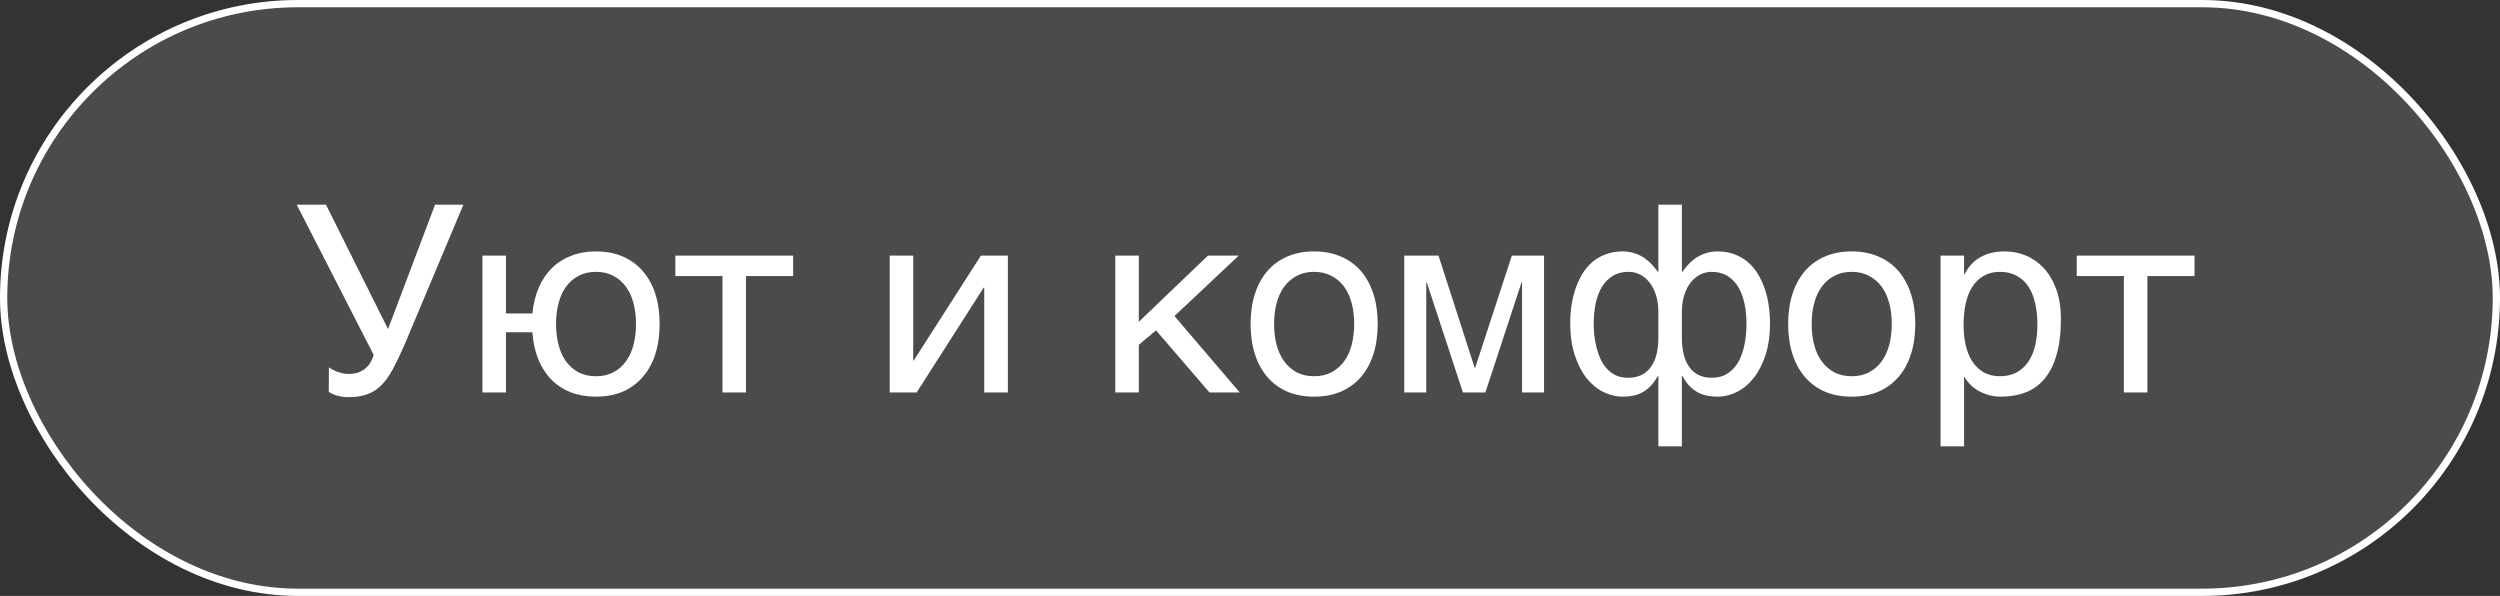 <?xml version="1.0" encoding="UTF-8"?> <svg xmlns="http://www.w3.org/2000/svg" width="172" height="41" viewBox="0 0 172 41" fill="none"><rect x="0" y="0" width="172" height="41" fill="#333333" stroke="none"/><rect x="0.25" y="0.25" width="171.5" height="40.5" rx="20.25" fill="white" fill-opacity="0.12"></rect><rect x="0.25" y="0.25" width="171.5" height="40.5" rx="20.25" stroke="white" stroke-width="0.5"></rect><path d="M22.628 25.269C22.692 25.321 22.777 25.377 22.883 25.436C22.988 25.488 23.102 25.538 23.226 25.585C23.349 25.626 23.475 25.661 23.604 25.69C23.738 25.714 23.867 25.726 23.99 25.726C24.254 25.726 24.48 25.69 24.667 25.62C24.86 25.544 25.024 25.447 25.159 25.33C25.3 25.207 25.414 25.069 25.502 24.917C25.59 24.759 25.66 24.595 25.713 24.425L20.413 14.08H22.426L26.697 22.641L29.932 14.08H31.883L27.822 23.739C27.541 24.384 27.277 24.935 27.031 25.392C26.791 25.843 26.527 26.212 26.24 26.499C25.959 26.786 25.637 26.994 25.273 27.123C24.916 27.258 24.482 27.325 23.973 27.325C23.709 27.325 23.451 27.29 23.199 27.22C22.947 27.149 22.754 27.059 22.619 26.947L22.628 25.269ZM43.757 22.28C43.757 21.759 43.698 21.281 43.581 20.848C43.464 20.408 43.288 20.03 43.054 19.714C42.825 19.398 42.538 19.151 42.192 18.976C41.852 18.794 41.457 18.703 41.006 18.703C40.555 18.703 40.156 18.794 39.81 18.976C39.471 19.151 39.184 19.398 38.949 19.714C38.721 20.03 38.548 20.408 38.431 20.848C38.313 21.281 38.255 21.759 38.255 22.28C38.255 22.808 38.313 23.294 38.431 23.739C38.548 24.179 38.721 24.557 38.949 24.873C39.184 25.189 39.471 25.439 39.81 25.62C40.156 25.796 40.555 25.884 41.006 25.884C41.457 25.884 41.852 25.796 42.192 25.62C42.538 25.439 42.825 25.189 43.054 24.873C43.288 24.557 43.464 24.179 43.581 23.739C43.698 23.294 43.757 22.808 43.757 22.28ZM33.192 17.587H34.81V21.568H36.629C36.693 20.906 36.84 20.311 37.068 19.784C37.297 19.257 37.599 18.809 37.974 18.439C38.349 18.07 38.791 17.789 39.301 17.596C39.81 17.396 40.379 17.297 41.006 17.297C41.691 17.297 42.304 17.414 42.843 17.648C43.382 17.877 43.839 18.208 44.214 18.642C44.595 19.075 44.885 19.6 45.084 20.215C45.283 20.83 45.383 21.519 45.383 22.28C45.383 23.054 45.283 23.751 45.084 24.372C44.885 24.987 44.595 25.512 44.214 25.945C43.839 26.379 43.382 26.713 42.843 26.947C42.304 27.176 41.691 27.29 41.006 27.29C40.367 27.29 39.787 27.19 39.266 26.991C38.75 26.786 38.305 26.493 37.93 26.112C37.555 25.726 37.256 25.26 37.033 24.715C36.81 24.164 36.676 23.546 36.629 22.86H34.81V27H33.192V17.587ZM49.707 18.993H46.464V17.587H54.567V18.993H51.324V27H49.707V18.993ZM61.212 17.587H62.829V24.803H62.864L67.487 17.587H69.342V27H67.716V19.784H67.681L63.066 27H61.212V17.587ZM76.733 17.587H78.351V22.14L83.106 17.587H85.224L80.803 21.744L85.294 27H83.211L79.537 22.729L78.351 23.722V27H76.733V17.587ZM93.169 22.28C93.169 21.759 93.11 21.281 92.993 20.848C92.876 20.408 92.7 20.03 92.466 19.714C92.231 19.398 91.941 19.151 91.596 18.976C91.256 18.794 90.86 18.703 90.409 18.703C89.958 18.703 89.562 18.794 89.223 18.976C88.883 19.151 88.596 19.398 88.361 19.714C88.127 20.03 87.951 20.408 87.834 20.848C87.717 21.281 87.658 21.759 87.658 22.28C87.658 22.808 87.717 23.294 87.834 23.739C87.951 24.179 88.127 24.557 88.361 24.873C88.596 25.189 88.883 25.439 89.223 25.62C89.562 25.796 89.958 25.884 90.409 25.884C90.86 25.884 91.256 25.796 91.596 25.62C91.941 25.439 92.231 25.189 92.466 24.873C92.7 24.557 92.876 24.179 92.993 23.739C93.11 23.294 93.169 22.808 93.169 22.28ZM94.786 22.28C94.786 23.054 94.686 23.751 94.487 24.372C94.288 24.987 94.001 25.512 93.626 25.945C93.251 26.379 92.791 26.713 92.246 26.947C91.707 27.176 91.095 27.29 90.409 27.29C89.724 27.29 89.111 27.176 88.572 26.947C88.033 26.713 87.576 26.379 87.201 25.945C86.826 25.512 86.539 24.987 86.34 24.372C86.141 23.751 86.041 23.054 86.041 22.28C86.041 21.519 86.141 20.83 86.34 20.215C86.539 19.6 86.826 19.075 87.201 18.642C87.576 18.208 88.033 17.877 88.572 17.648C89.111 17.414 89.724 17.297 90.409 17.297C91.095 17.297 91.707 17.414 92.246 17.648C92.791 17.877 93.251 18.208 93.626 18.642C94.001 19.075 94.288 19.6 94.487 20.215C94.686 20.83 94.786 21.519 94.786 22.28ZM96.614 17.587H98.97L101.457 25.304H101.492L104.015 17.587H106.229V27H104.718V19.424H104.683L102.195 27H100.648L98.161 19.424H98.126V27H96.614V17.587ZM114.096 21.472C114.096 21.026 114.04 20.634 113.929 20.294C113.817 19.948 113.668 19.658 113.48 19.424C113.293 19.189 113.076 19.011 112.83 18.888C112.584 18.765 112.326 18.703 112.057 18.703C111.623 18.703 111.254 18.797 110.949 18.984C110.645 19.172 110.396 19.43 110.202 19.758C110.009 20.08 109.868 20.458 109.78 20.892C109.692 21.325 109.648 21.788 109.648 22.28C109.648 22.544 109.663 22.819 109.692 23.106C109.728 23.394 109.78 23.675 109.851 23.95C109.921 24.226 110.015 24.486 110.132 24.732C110.249 24.979 110.396 25.195 110.571 25.383C110.747 25.57 110.952 25.72 111.187 25.831C111.427 25.936 111.705 25.989 112.021 25.989C112.695 25.989 113.208 25.752 113.56 25.277C113.917 24.797 114.096 24.117 114.096 23.238V21.472ZM114.096 25.866H114.061C113.891 26.165 113.712 26.408 113.524 26.596C113.343 26.777 113.149 26.918 112.944 27.018C112.745 27.123 112.534 27.193 112.312 27.229C112.095 27.27 111.872 27.29 111.644 27.29C111.187 27.29 110.741 27.182 110.308 26.965C109.874 26.748 109.487 26.429 109.147 26.007C108.813 25.579 108.544 25.049 108.339 24.416C108.134 23.783 108.031 23.054 108.031 22.227C108.031 21.823 108.061 21.422 108.119 21.023C108.178 20.619 108.269 20.235 108.392 19.872C108.515 19.509 108.67 19.169 108.857 18.852C109.051 18.536 109.279 18.264 109.543 18.035C109.812 17.807 110.12 17.628 110.466 17.499C110.812 17.364 111.198 17.297 111.626 17.297C111.948 17.297 112.238 17.344 112.496 17.438C112.754 17.525 112.979 17.64 113.173 17.78C113.372 17.921 113.542 18.073 113.683 18.237C113.829 18.401 113.955 18.557 114.061 18.703H114.096V14.08H115.713V18.703H115.748C115.854 18.557 115.977 18.401 116.117 18.237C116.264 18.073 116.434 17.921 116.627 17.78C116.826 17.64 117.052 17.525 117.304 17.438C117.562 17.344 117.854 17.297 118.183 17.297C118.61 17.297 118.997 17.364 119.343 17.499C119.688 17.628 119.993 17.807 120.257 18.035C120.526 18.264 120.755 18.536 120.942 18.852C121.136 19.169 121.294 19.509 121.417 19.872C121.54 20.235 121.631 20.619 121.689 21.023C121.748 21.422 121.777 21.823 121.777 22.227C121.777 23.054 121.675 23.783 121.47 24.416C121.265 25.049 120.992 25.579 120.652 26.007C120.318 26.429 119.935 26.748 119.501 26.965C119.067 27.182 118.622 27.29 118.165 27.29C117.937 27.29 117.711 27.27 117.488 27.229C117.271 27.193 117.061 27.123 116.855 27.018C116.656 26.918 116.463 26.777 116.275 26.596C116.088 26.408 115.912 26.165 115.748 25.866H115.713V30.709H114.096V25.866ZM117.752 25.989C118.074 25.989 118.358 25.936 118.604 25.831C118.851 25.72 119.062 25.57 119.237 25.383C119.419 25.195 119.568 24.979 119.686 24.732C119.803 24.486 119.896 24.226 119.967 23.95C120.037 23.675 120.087 23.394 120.116 23.106C120.146 22.819 120.16 22.544 120.16 22.28C120.16 21.788 120.113 21.325 120.02 20.892C119.932 20.458 119.791 20.08 119.598 19.758C119.404 19.43 119.155 19.172 118.851 18.984C118.546 18.797 118.18 18.703 117.752 18.703C117.482 18.703 117.225 18.765 116.979 18.888C116.732 19.011 116.516 19.189 116.328 19.424C116.141 19.658 115.991 19.948 115.88 20.294C115.769 20.634 115.713 21.026 115.713 21.472V23.238C115.713 24.117 115.889 24.797 116.24 25.277C116.592 25.752 117.096 25.989 117.752 25.989ZM130.153 22.28C130.153 21.759 130.095 21.281 129.978 20.848C129.86 20.408 129.685 20.03 129.45 19.714C129.216 19.398 128.926 19.151 128.58 18.976C128.24 18.794 127.845 18.703 127.394 18.703C126.942 18.703 126.547 18.794 126.207 18.976C125.867 19.151 125.58 19.398 125.346 19.714C125.111 20.03 124.936 20.408 124.818 20.848C124.701 21.281 124.643 21.759 124.643 22.28C124.643 22.808 124.701 23.294 124.818 23.739C124.936 24.179 125.111 24.557 125.346 24.873C125.58 25.189 125.867 25.439 126.207 25.62C126.547 25.796 126.942 25.884 127.394 25.884C127.845 25.884 128.24 25.796 128.58 25.62C128.926 25.439 129.216 25.189 129.45 24.873C129.685 24.557 129.86 24.179 129.978 23.739C130.095 23.294 130.153 22.808 130.153 22.28ZM131.771 22.28C131.771 23.054 131.671 23.751 131.472 24.372C131.272 24.987 130.985 25.512 130.61 25.945C130.235 26.379 129.775 26.713 129.23 26.947C128.691 27.176 128.079 27.29 127.394 27.29C126.708 27.29 126.096 27.176 125.557 26.947C125.018 26.713 124.561 26.379 124.186 25.945C123.811 25.512 123.523 24.987 123.324 24.372C123.125 23.751 123.025 23.054 123.025 22.28C123.025 21.519 123.125 20.83 123.324 20.215C123.523 19.6 123.811 19.075 124.186 18.642C124.561 18.208 125.018 17.877 125.557 17.648C126.096 17.414 126.708 17.297 127.394 17.297C128.079 17.297 128.691 17.414 129.23 17.648C129.775 17.877 130.235 18.208 130.61 18.642C130.985 19.075 131.272 19.6 131.472 20.215C131.671 20.83 131.771 21.519 131.771 22.28ZM133.511 17.587H135.128V18.879H135.163C135.269 18.662 135.4 18.457 135.559 18.264C135.723 18.07 135.916 17.903 136.139 17.763C136.367 17.616 136.628 17.502 136.921 17.42C137.22 17.338 137.56 17.297 137.94 17.297C138.444 17.297 138.928 17.394 139.391 17.587C139.854 17.78 140.264 18.07 140.621 18.457C140.979 18.844 141.263 19.33 141.474 19.916C141.685 20.496 141.79 21.173 141.79 21.946C141.79 22.913 141.69 23.736 141.491 24.416C141.298 25.09 141.02 25.641 140.656 26.068C140.299 26.496 139.865 26.807 139.355 27C138.846 27.193 138.277 27.29 137.65 27.29C137.34 27.29 137.05 27.249 136.78 27.167C136.511 27.085 136.268 26.98 136.051 26.851C135.84 26.716 135.658 26.569 135.506 26.411C135.354 26.247 135.239 26.089 135.163 25.936H135.128V30.709H133.511V17.587ZM135.093 22.342C135.093 22.852 135.143 23.323 135.242 23.757C135.342 24.185 135.494 24.557 135.699 24.873C135.91 25.189 136.171 25.439 136.481 25.62C136.798 25.796 137.17 25.884 137.598 25.884C138.043 25.884 138.427 25.796 138.749 25.62C139.077 25.439 139.347 25.189 139.558 24.873C139.769 24.557 139.924 24.185 140.023 23.757C140.123 23.323 140.173 22.852 140.173 22.342C140.173 21.809 140.123 21.319 140.023 20.874C139.924 20.429 139.769 20.045 139.558 19.723C139.347 19.4 139.077 19.151 138.749 18.976C138.427 18.794 138.043 18.703 137.598 18.703C137.17 18.703 136.798 18.794 136.481 18.976C136.171 19.151 135.91 19.4 135.699 19.723C135.494 20.045 135.342 20.429 135.242 20.874C135.143 21.319 135.093 21.809 135.093 22.342ZM146.123 18.993H142.88V17.587H150.983V18.993H147.74V27H146.123V18.993Z" fill="white"></path></svg> 